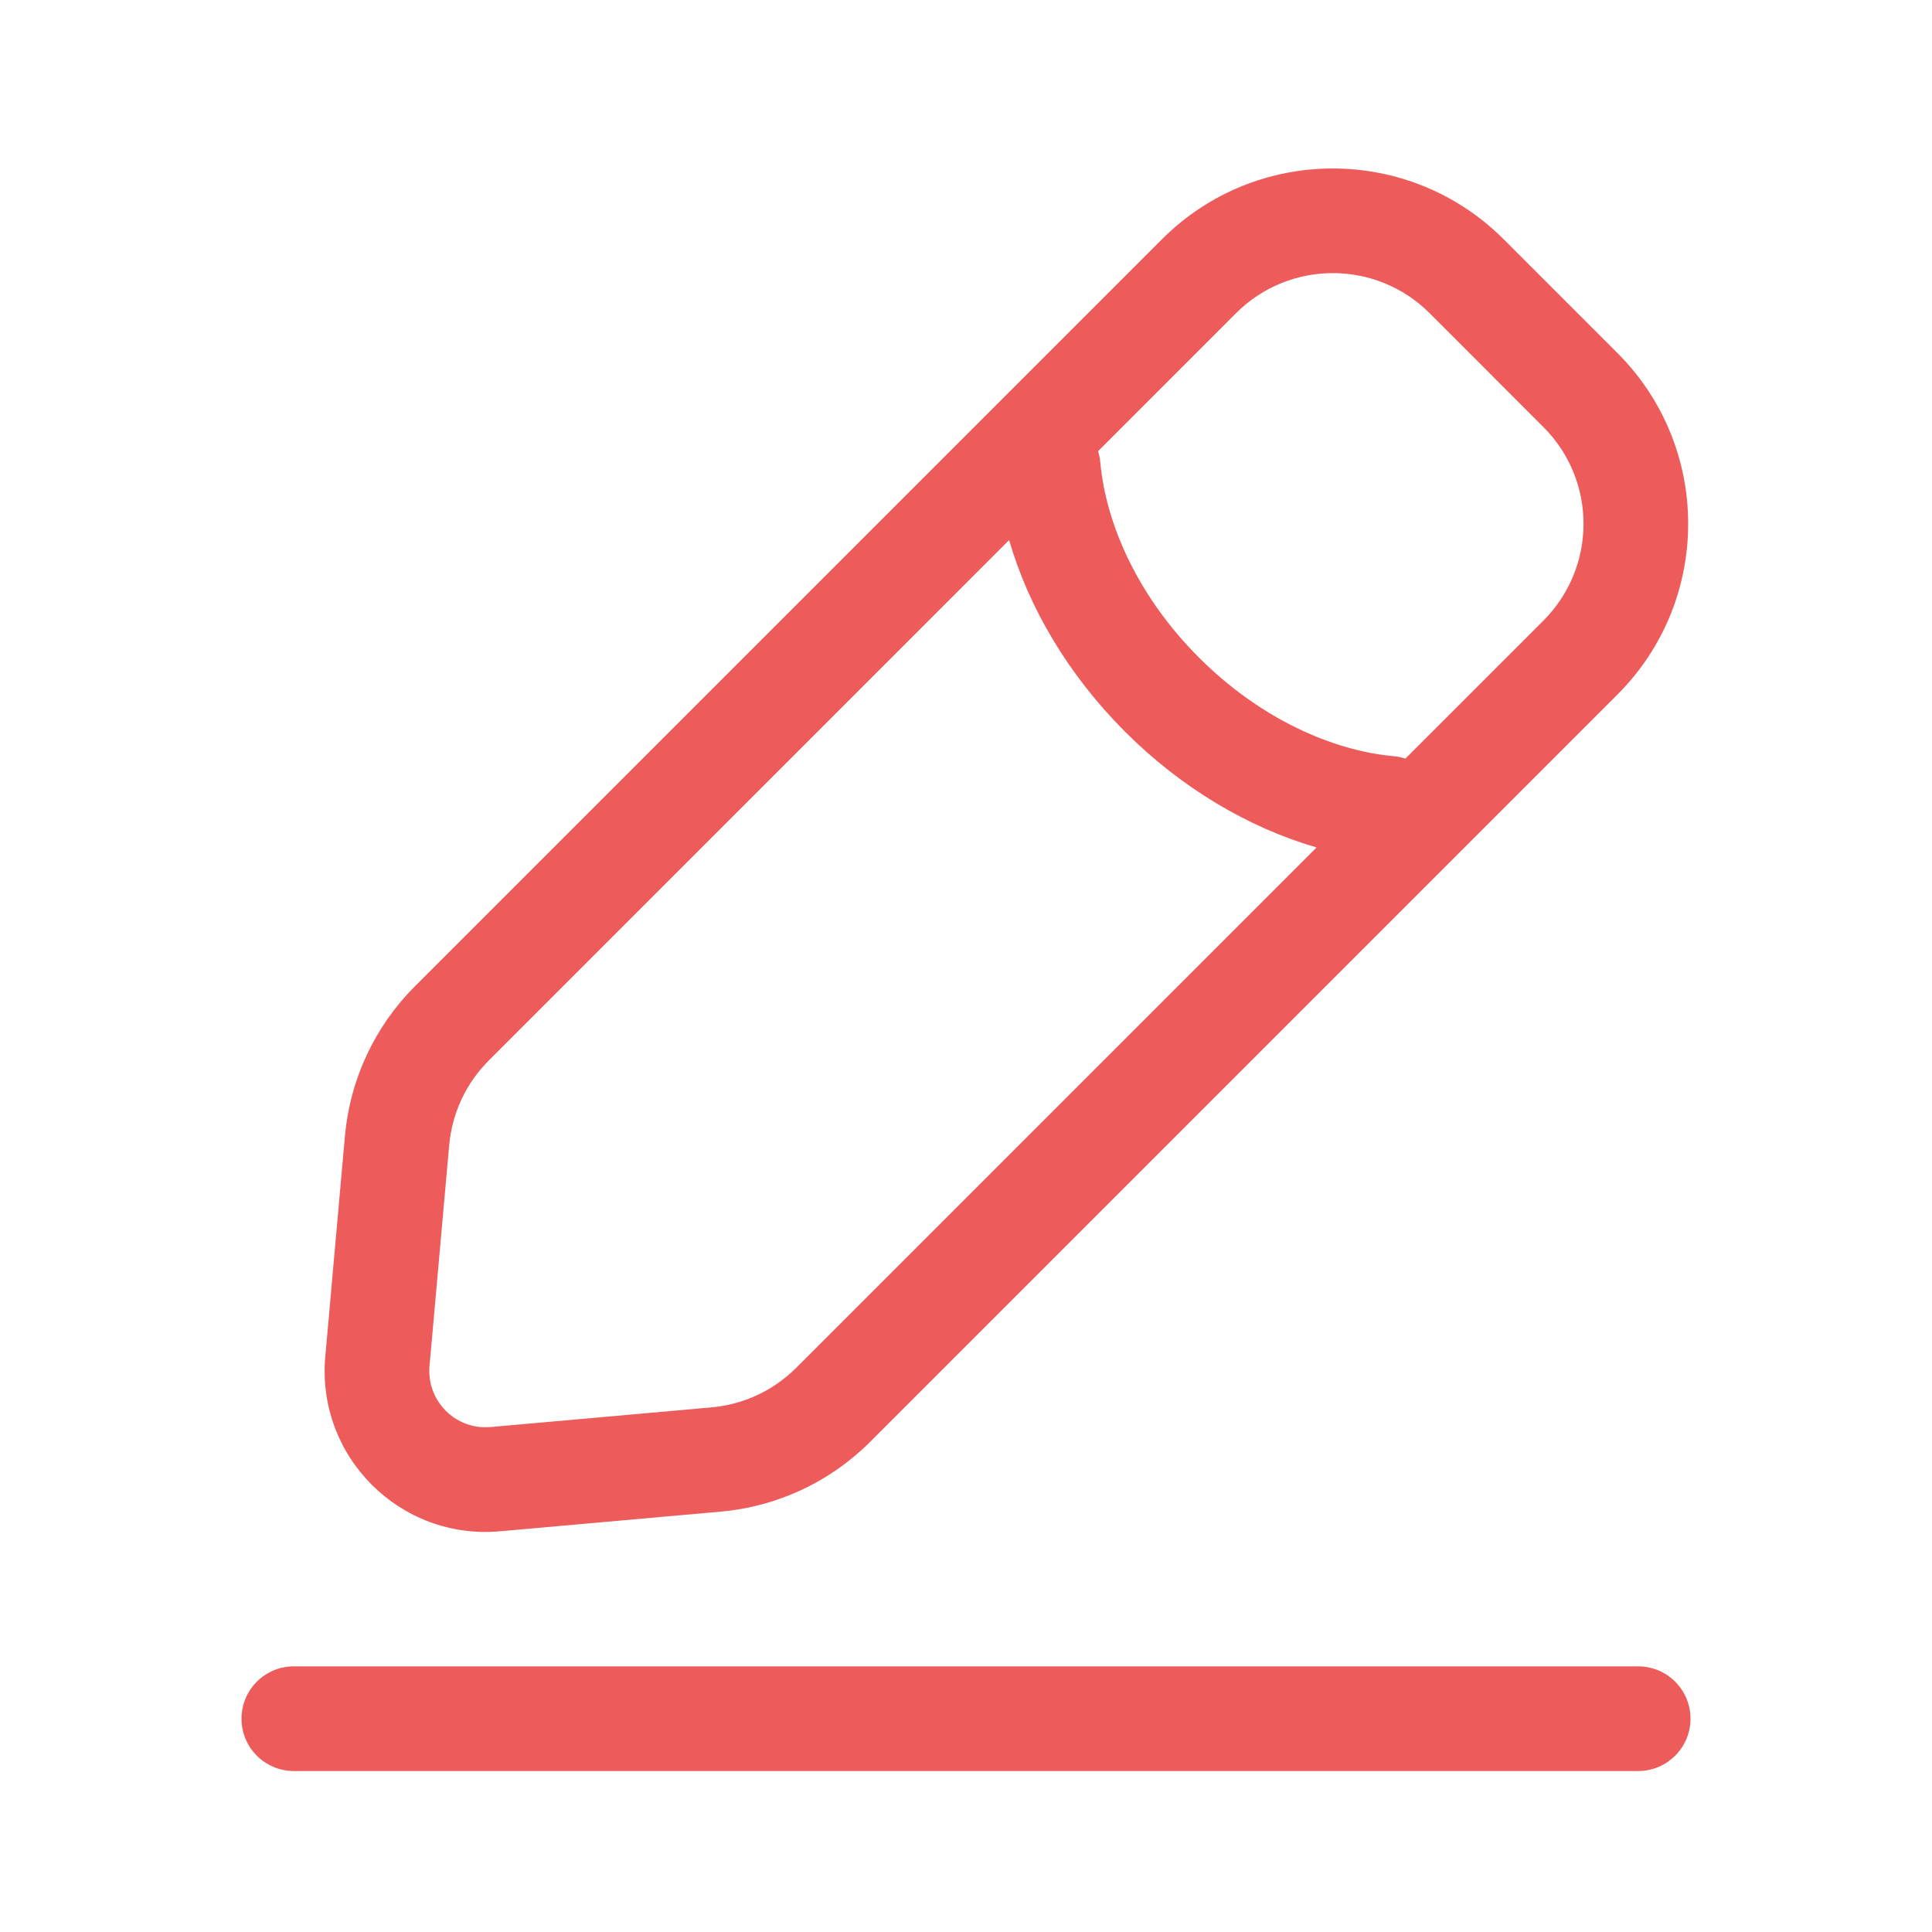 <svg width="22" height="22" viewBox="0 0 22 22" fill="none" xmlns="http://www.w3.org/2000/svg">
<path fill-rule="evenodd" clip-rule="evenodd" d="M17.575 4.863L16.279 3.566C15.67 2.958 14.684 2.958 14.075 3.566L12.504 5.138C12.516 5.177 12.525 5.219 12.529 5.263C12.595 5.984 12.967 6.802 13.653 7.488C14.339 8.174 15.158 8.547 15.879 8.612C15.922 8.616 15.964 8.625 16.004 8.638L17.575 7.067C18.184 6.458 18.184 5.471 17.575 4.863ZM14.992 9.65C14.217 9.425 13.454 8.975 12.81 8.331C12.167 7.687 11.716 6.925 11.491 6.15L5.566 12.076C5.307 12.334 5.148 12.675 5.115 13.04L4.891 15.554C4.856 15.953 5.189 16.286 5.587 16.25L8.102 16.026C8.466 15.994 8.807 15.835 9.066 15.576L14.992 9.65ZM17.122 2.724C16.047 1.65 14.306 1.65 13.232 2.724L4.723 11.233C4.267 11.689 3.986 12.291 3.928 12.934L3.704 15.449C3.603 16.586 4.555 17.539 5.693 17.437L8.208 17.213C8.85 17.156 9.452 16.875 9.908 16.419L18.418 7.909C19.492 6.835 19.492 5.094 18.418 4.02L17.122 2.724ZM2.75 19.571C2.75 19.242 3.017 18.975 3.346 18.975H18.654C18.983 18.975 19.25 19.242 19.25 19.571C19.25 19.9 18.983 20.167 18.654 20.167H3.346C3.017 20.167 2.75 19.9 2.75 19.571Z" fill="#EE5B5B"/>
</svg>
